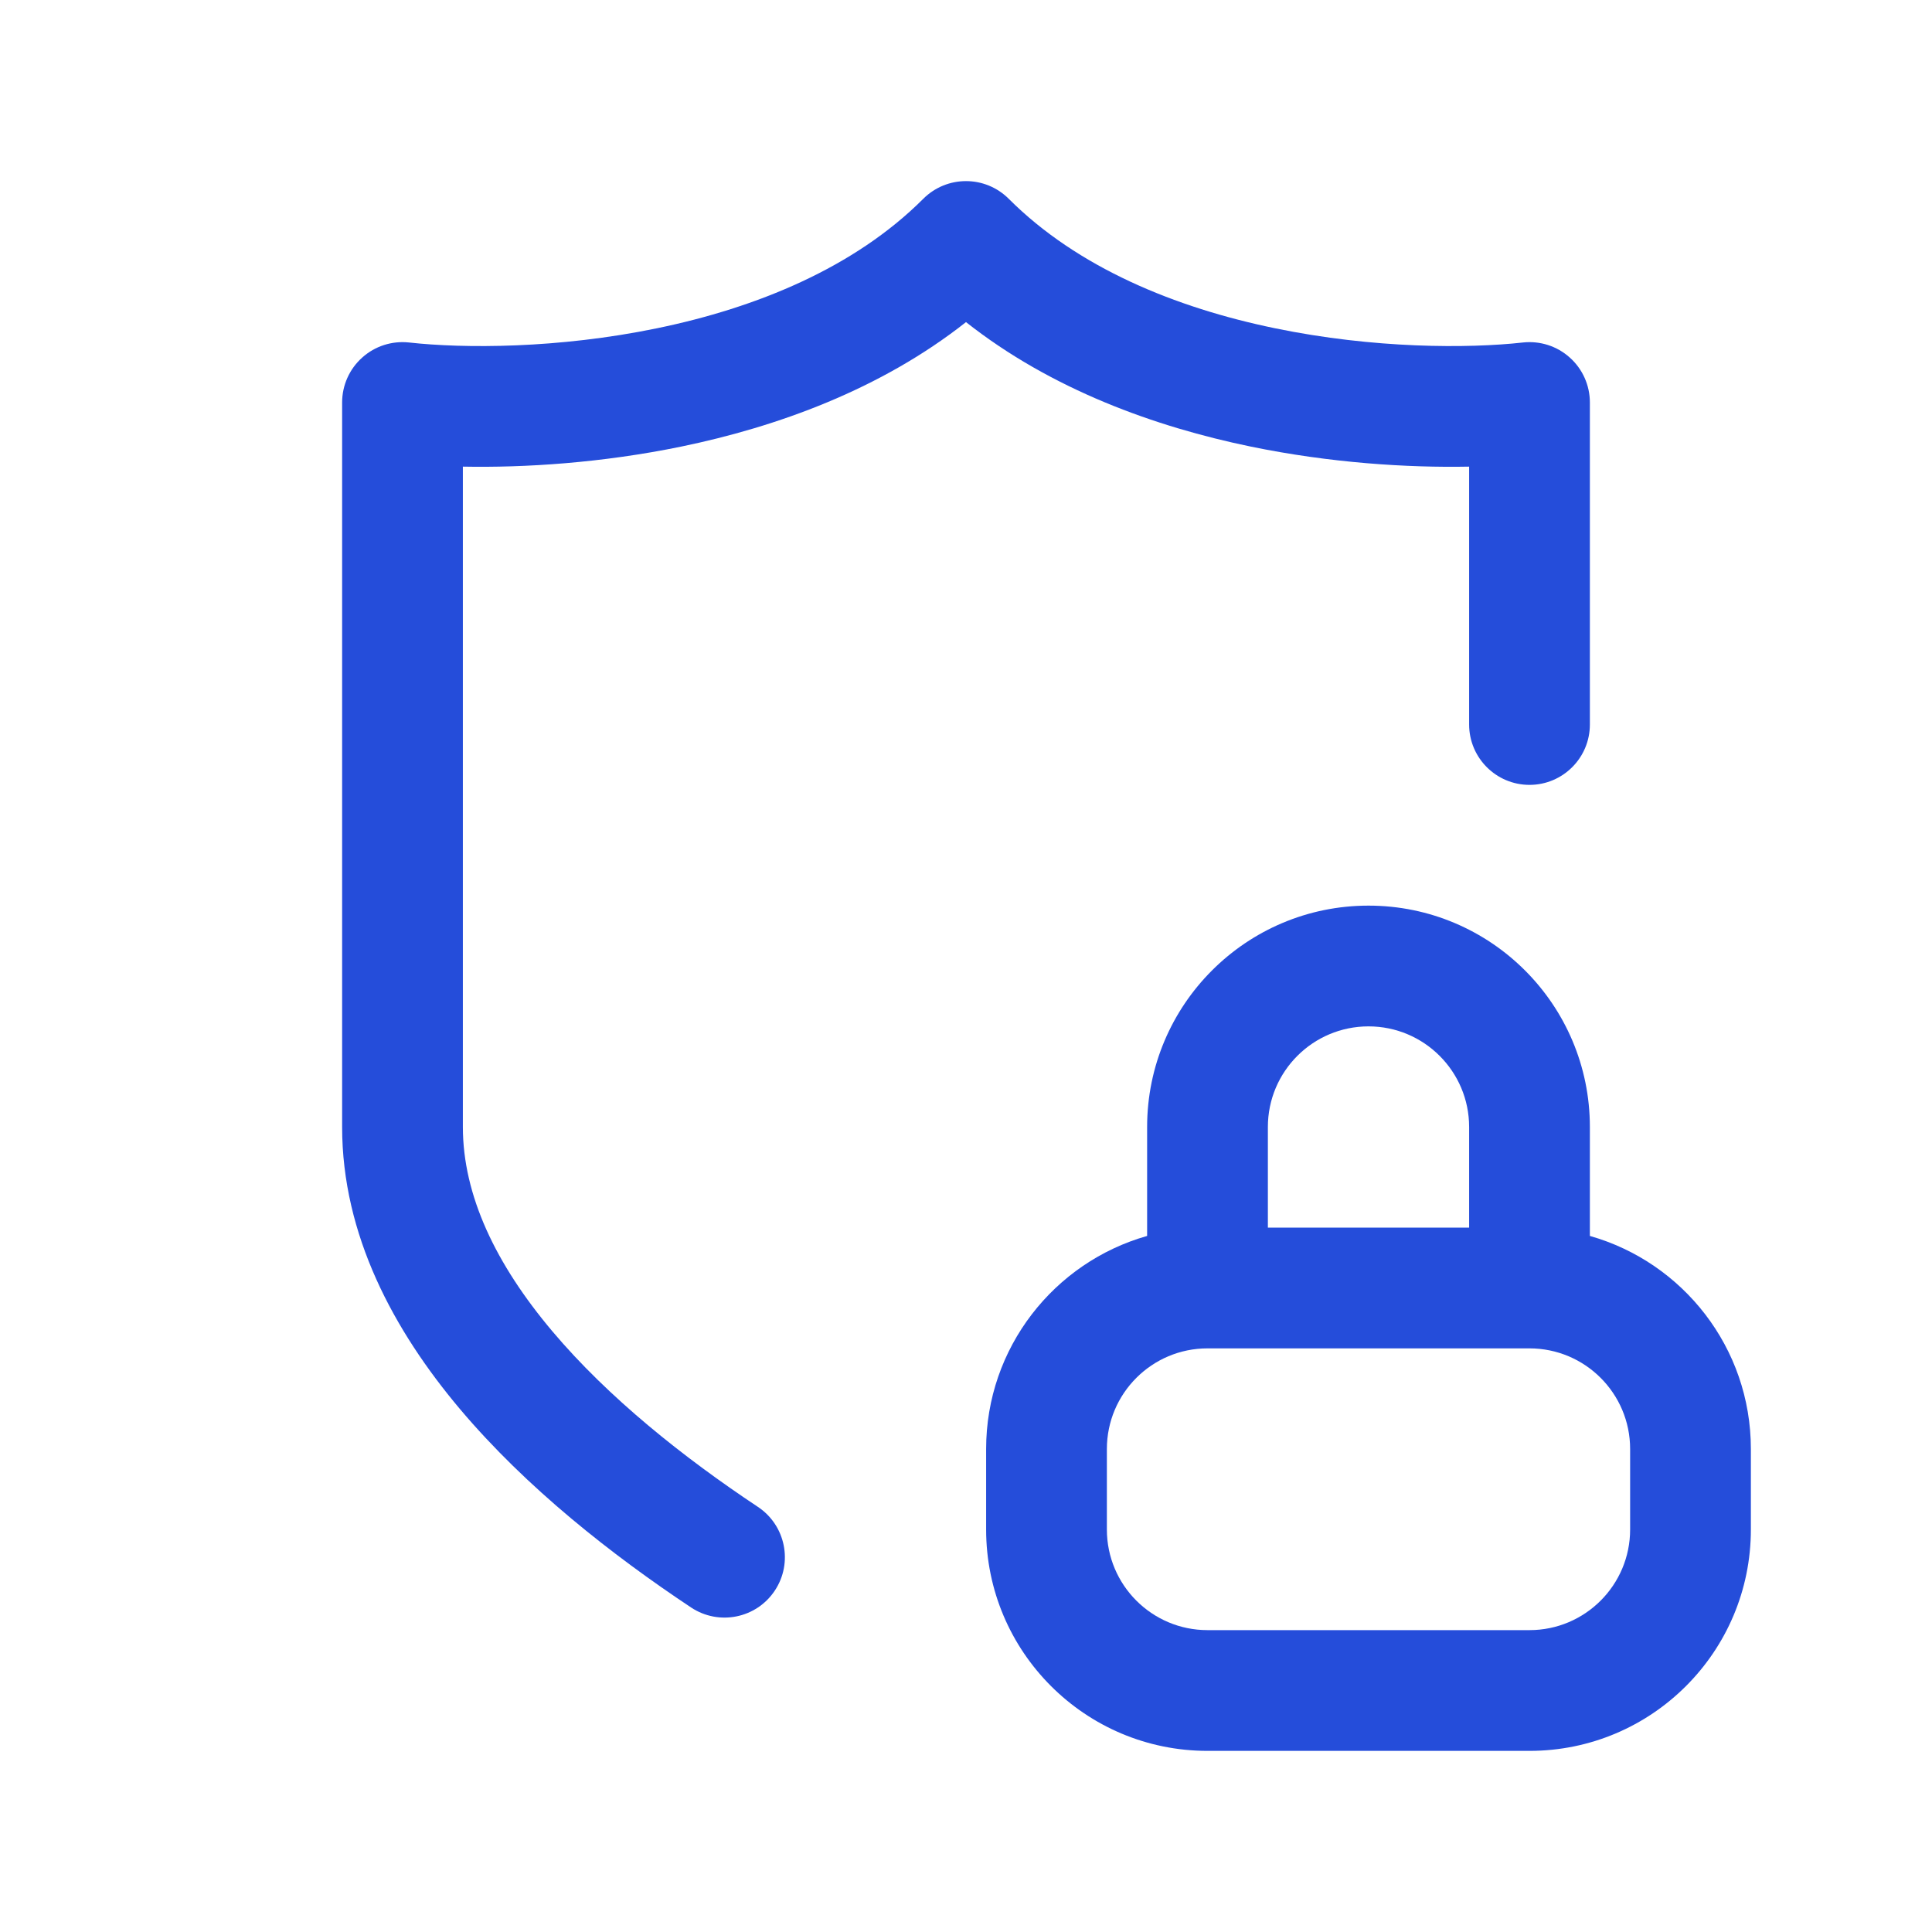 <svg width="36" height="36" viewBox="0 0 36 36" fill="none" xmlns="http://www.w3.org/2000/svg">
<path fill-rule="evenodd" clip-rule="evenodd" d="M17.204 3.704C17.644 3.265 18.356 3.265 18.796 3.704C20.081 4.99 21.905 5.735 23.759 6.117C25.604 6.498 27.36 6.495 28.376 6.382C28.694 6.347 29.012 6.448 29.25 6.662C29.489 6.875 29.625 7.18 29.625 7.5V13.5C29.625 14.121 29.121 14.625 28.5 14.625C27.879 14.625 27.375 14.121 27.375 13.5V8.695C26.225 8.717 24.789 8.627 23.304 8.321C21.527 7.954 19.594 7.26 18 6.002C16.406 7.26 14.473 7.954 12.696 8.321C11.211 8.627 9.775 8.717 8.625 8.695V21C8.625 22.275 9.238 23.556 10.291 24.805C11.34 26.049 12.744 27.163 14.123 28.079C14.64 28.423 14.781 29.122 14.437 29.639C14.093 30.157 13.395 30.297 12.877 29.953C11.407 28.976 9.811 27.726 8.571 26.256C7.337 24.792 6.375 23.012 6.375 21V7.5C6.375 7.18 6.511 6.875 6.75 6.662C6.988 6.448 7.306 6.347 7.624 6.382C8.64 6.495 10.396 6.498 12.241 6.117C14.095 5.735 15.919 4.99 17.204 3.704Z" fill="#254DDA"/>
<path fill-rule="evenodd" clip-rule="evenodd" d="M25.5 19.125C24.465 19.125 23.625 19.965 23.625 21V22.875H27.375V21C27.375 19.965 26.535 19.125 25.5 19.125ZM25.5 16.875C27.778 16.875 29.625 18.722 29.625 21V23.03C31.356 23.52 32.625 25.112 32.625 27V28.5C32.625 30.778 30.778 32.625 28.5 32.625H22.5C20.222 32.625 18.375 30.778 18.375 28.5V27C18.375 25.112 19.644 23.52 21.375 23.03V21C21.375 18.722 23.222 16.875 25.5 16.875ZM22.5 25.125C21.465 25.125 20.625 25.965 20.625 27V28.5C20.625 29.535 21.465 30.375 22.5 30.375H28.5C29.535 30.375 30.375 29.535 30.375 28.5V27C30.375 25.965 29.535 25.125 28.5 25.125H22.5Z" fill="#254DDA"/>
</svg>
